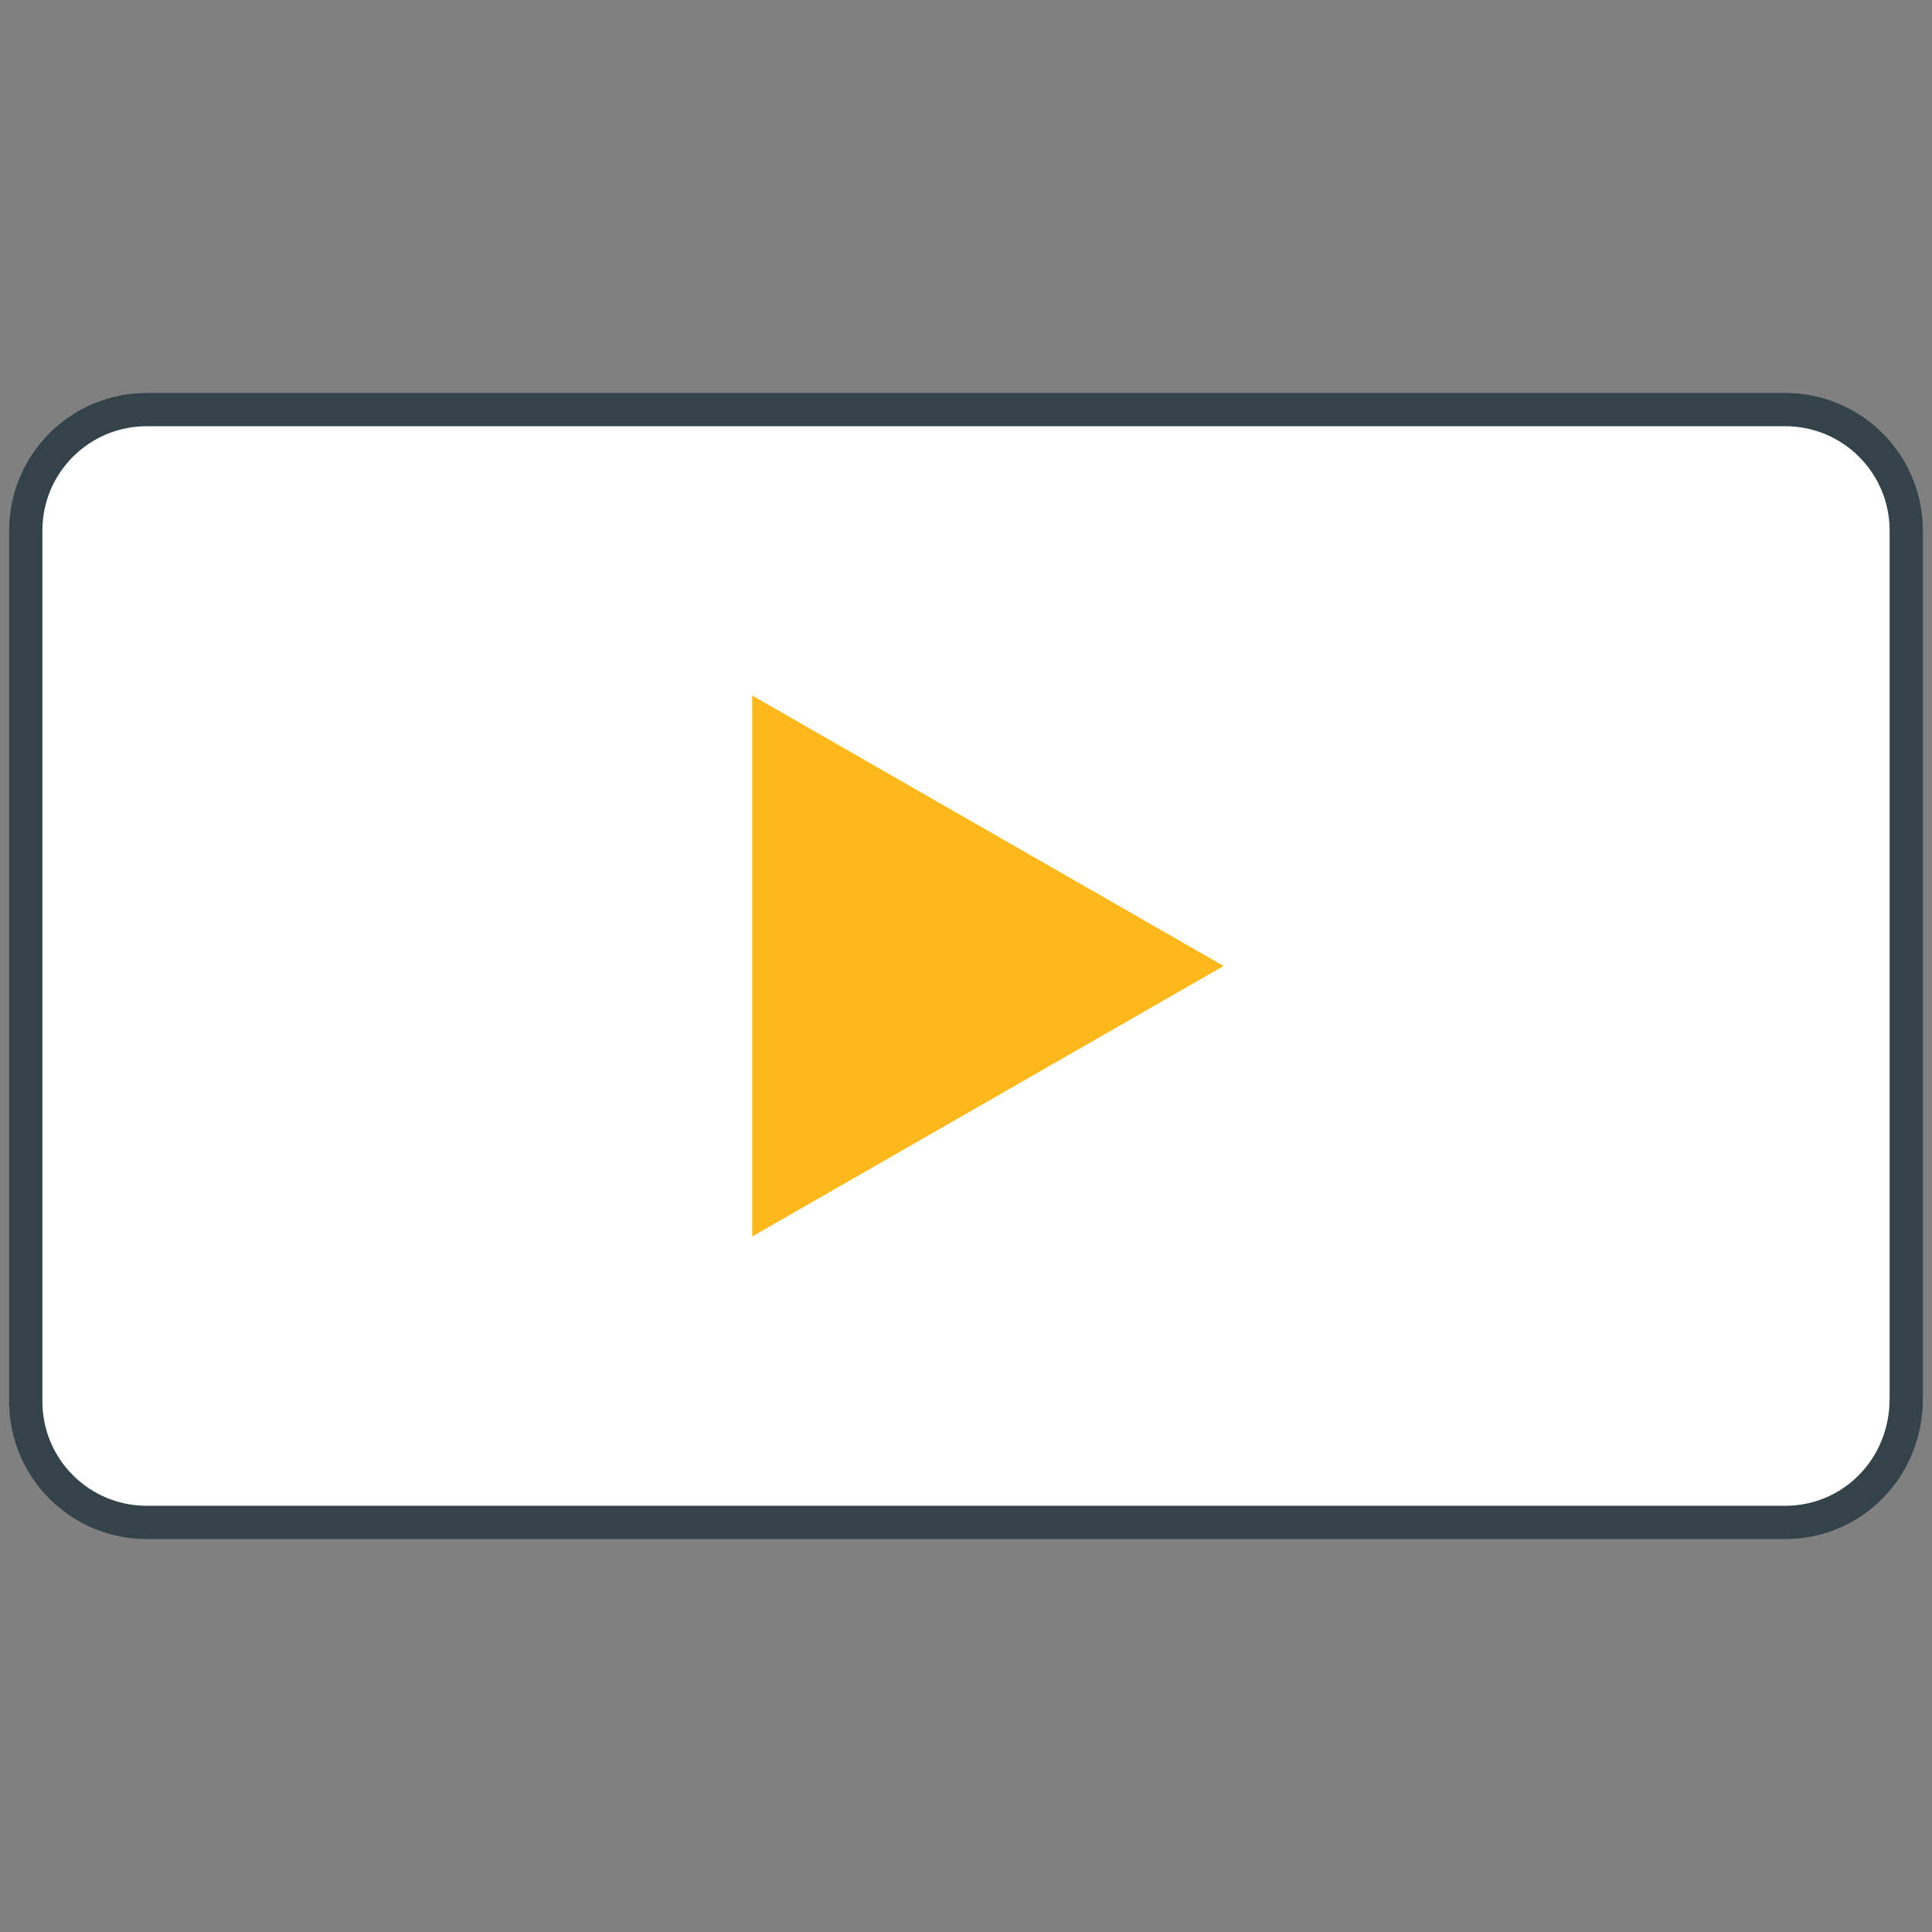 <svg xmlns="http://www.w3.org/2000/svg" xmlns:xlink="http://www.w3.org/1999/xlink" id="Layer_1" x="0px" y="0px" viewBox="0 0 75 75" style="enable-background:new 0 0 75 75;" xml:space="preserve"><rect x="0" y="0" width="75" height="75" fill="#808080" stroke="none"/> <style type="text/css"> .st0{fill:#FFFFFF;stroke:#34424A;stroke-width:1.291;stroke-linecap:round;stroke-miterlimit:10;} .st1{fill:#FFB81C;} </style> <g> <path class="st0" d="M69.3,59.1H5.7C3.1,59.1,1,57,1,54.4V20.6c0-2.6,2.1-4.7,4.7-4.7h63.6c2.6,0,4.7,2.1,4.7,4.7v33.7 C74,57,71.9,59.1,69.3,59.1z"></path> <path class="st1" d="M29.2,27c6.1,3.5,12.2,7,18.3,10.5c-6.1,3.5-12.2,7-18.3,10.5V27z"></path> </g> </svg>
